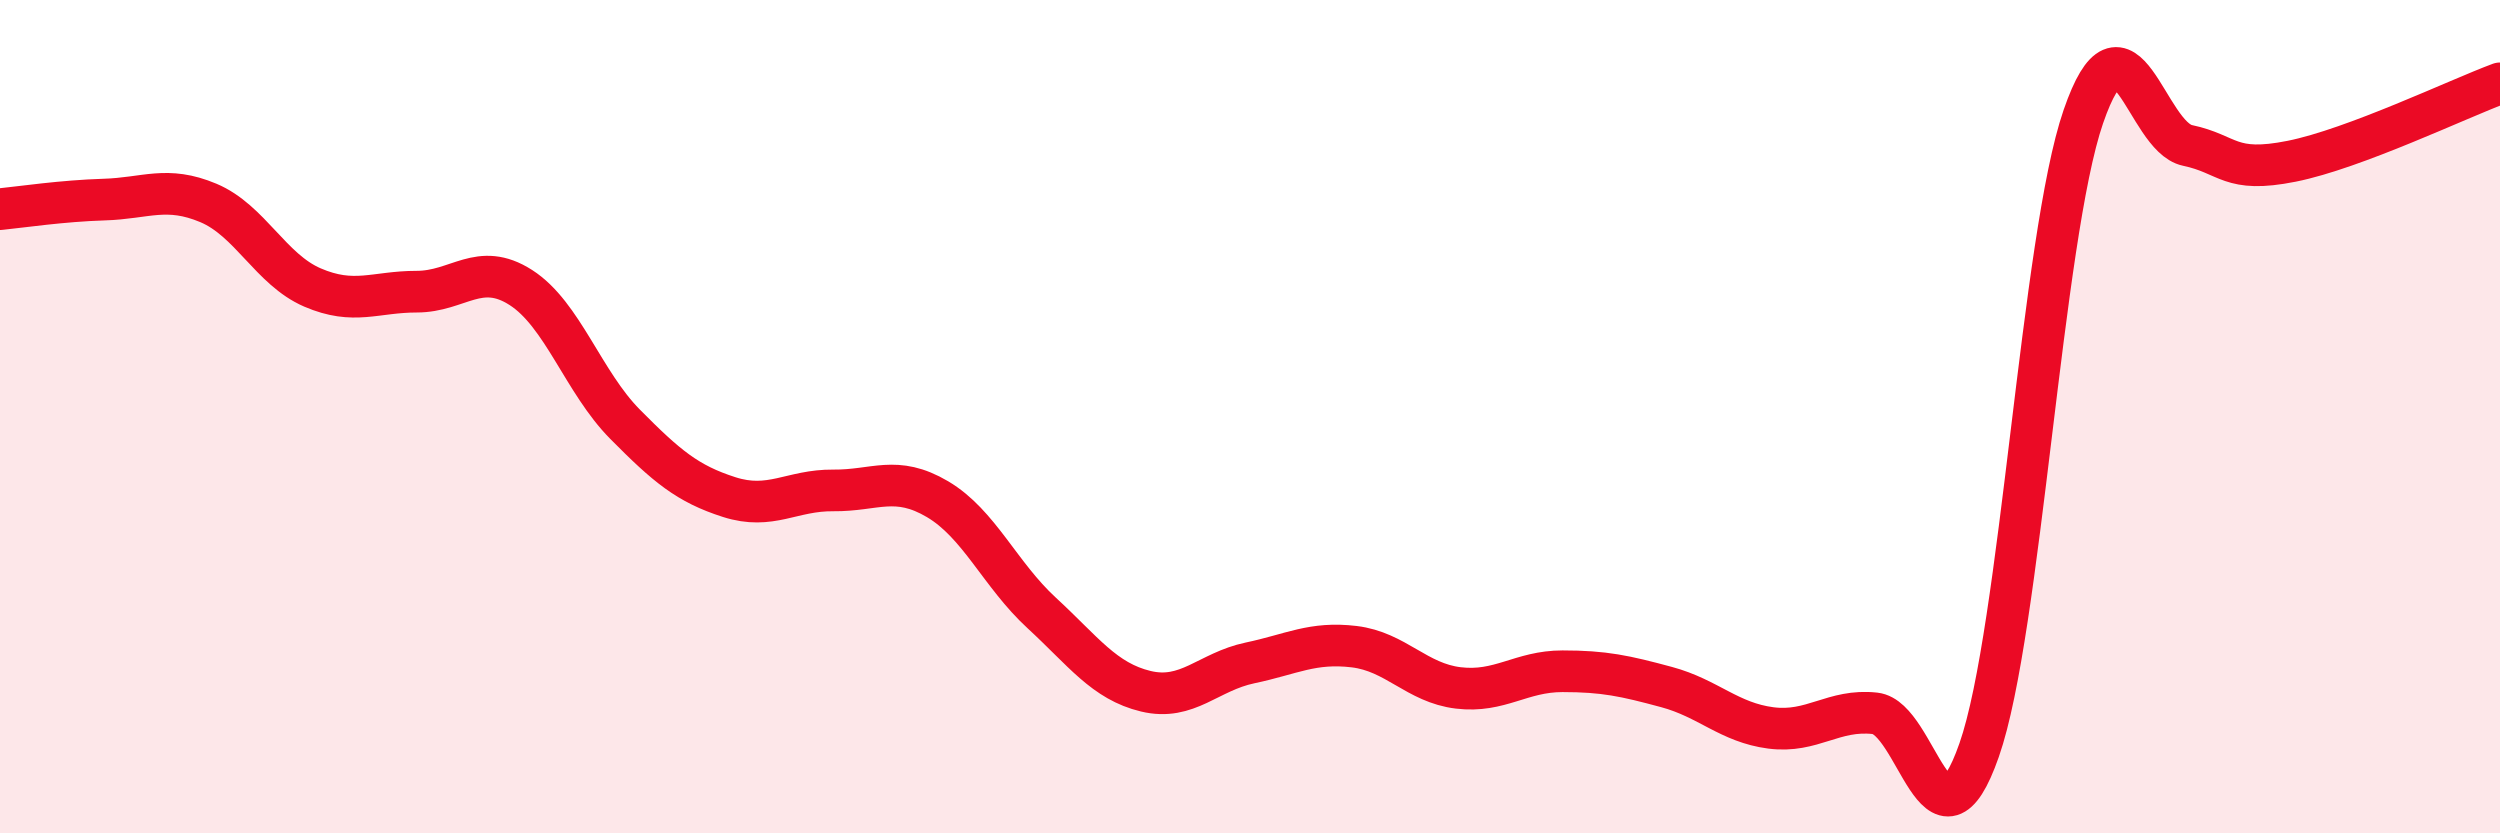 
    <svg width="60" height="20" viewBox="0 0 60 20" xmlns="http://www.w3.org/2000/svg">
      <path
        d="M 0,5.02 C 0.5,4.97 1.5,4.82 2.5,4.79 C 3.5,4.76 4,4.45 5,4.87 C 6,5.29 6.5,6.47 7.5,6.9 C 8.5,7.33 9,7 10,7 C 11,7 11.5,6.26 12.5,6.9 C 13.5,7.54 14,9.17 15,10.18 C 16,11.19 16.5,11.61 17.5,11.93 C 18.5,12.25 19,11.76 20,11.77 C 21,11.78 21.5,11.39 22.5,11.98 C 23.5,12.57 24,13.79 25,14.71 C 26,15.63 26.5,16.35 27.5,16.59 C 28.5,16.83 29,16.12 30,15.91 C 31,15.7 31.5,15.4 32.5,15.52 C 33.5,15.64 34,16.39 35,16.51 C 36,16.63 36.5,16.11 37.5,16.11 C 38.5,16.11 39,16.22 40,16.49 C 41,16.76 41.5,17.34 42.5,17.47 C 43.5,17.6 44,17.01 45,17.12 C 46,17.23 46.5,20.86 47.5,18 C 48.5,15.14 49,5.7 50,2.8 C 51,-0.1 51.5,3.28 52.5,3.49 C 53.5,3.7 53.5,4.17 55,3.87 C 56.5,3.57 59,2.37 60,2L60 20L0 20Z"
        fill="#EB0A25"
        opacity="0.1"
        stroke-linecap="round"
        stroke-linejoin="round"
      />
      <path
        d="M 0,5.02 C 0.5,4.97 1.5,4.82 2.5,4.79 C 3.5,4.76 4,4.45 5,4.87 C 6,5.29 6.5,6.47 7.5,6.9 C 8.5,7.33 9,7 10,7 C 11,7 11.5,6.26 12.5,6.9 C 13.5,7.54 14,9.17 15,10.18 C 16,11.19 16.5,11.61 17.5,11.93 C 18.5,12.25 19,11.76 20,11.77 C 21,11.78 21.5,11.39 22.5,11.98 C 23.5,12.57 24,13.79 25,14.71 C 26,15.63 26.5,16.35 27.5,16.59 C 28.5,16.83 29,16.12 30,15.91 C 31,15.7 31.5,15.4 32.5,15.52 C 33.5,15.64 34,16.39 35,16.51 C 36,16.63 36.5,16.11 37.5,16.11 C 38.5,16.11 39,16.22 40,16.49 C 41,16.76 41.5,17.34 42.5,17.47 C 43.5,17.6 44,17.01 45,17.12 C 46,17.23 46.5,20.86 47.5,18 C 48.5,15.14 49,5.7 50,2.8 C 51,-0.1 51.5,3.28 52.5,3.49 C 53.5,3.7 53.5,4.17 55,3.87 C 56.5,3.57 59,2.37 60,2"
        stroke="#EB0A25"
        stroke-width="1"
        fill="none"
        stroke-linecap="round"
        stroke-linejoin="round"
      />
    </svg>
  